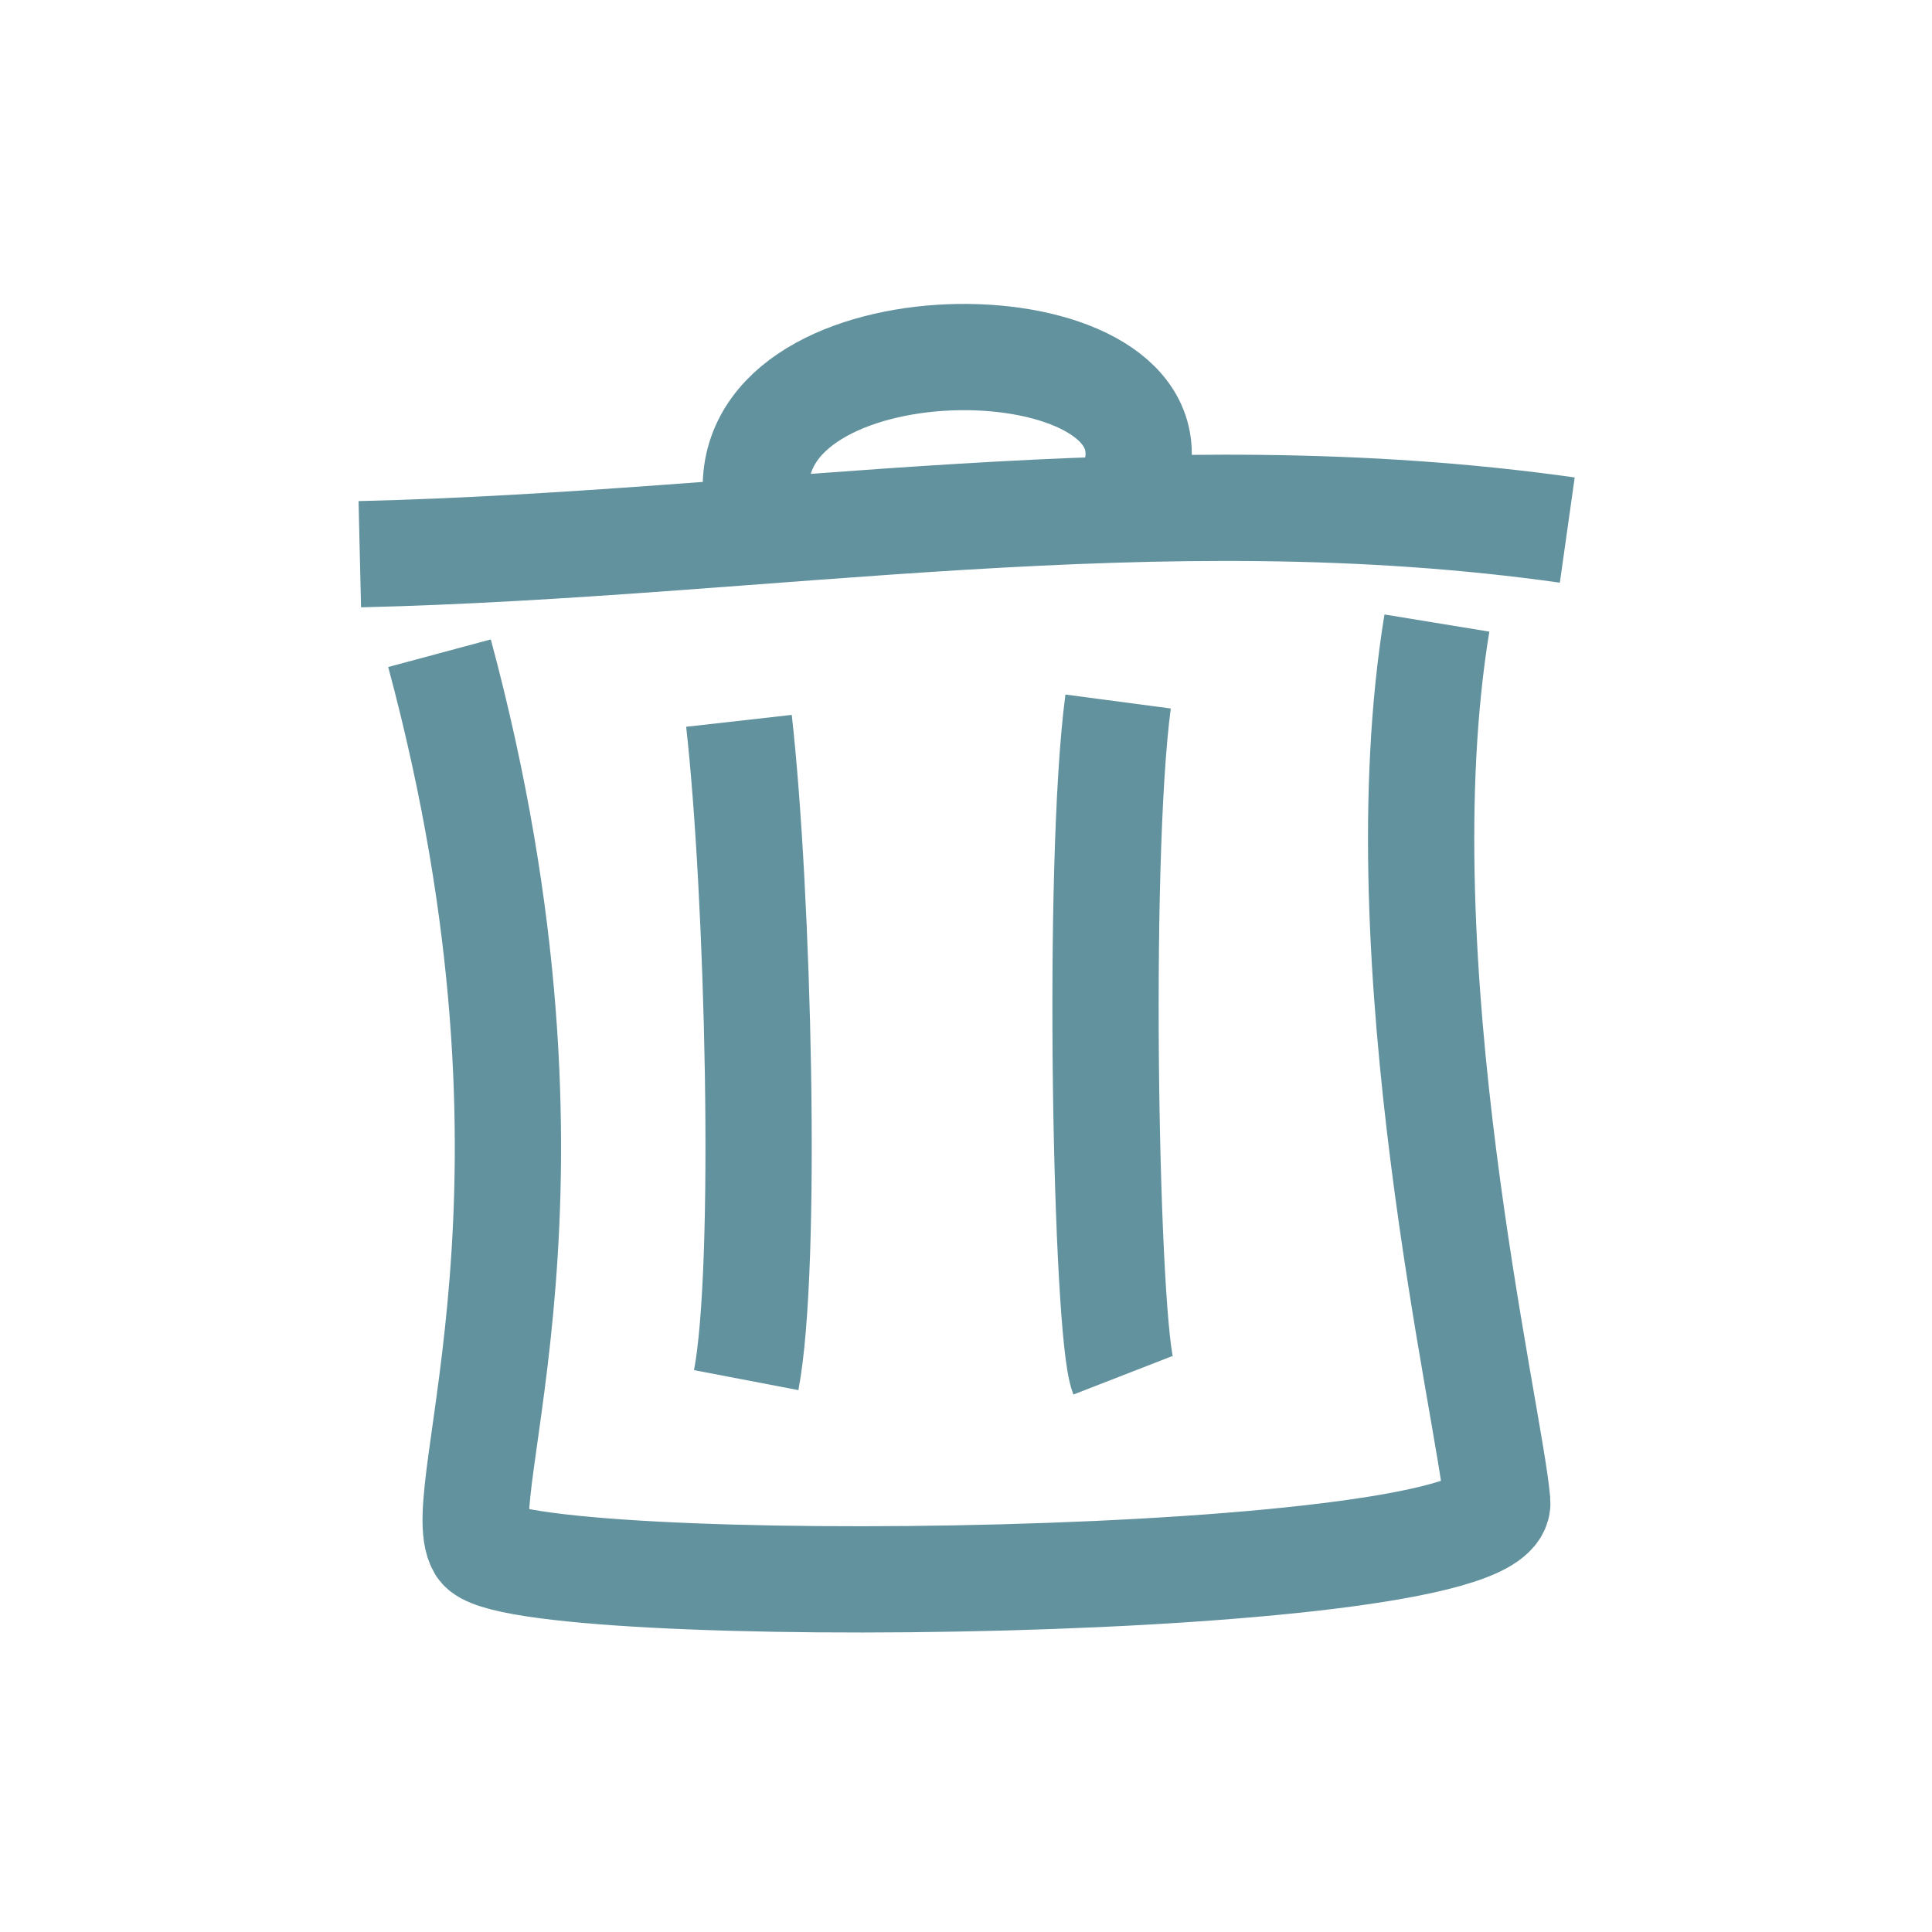 <svg width="200" height="200" xmlns="http://www.w3.org/2000/svg">

 <g>
  <title>Layer 1</title>
  <path d="m50,49.5c1,0 2.879,-0.493 6,-1c8.884,-1.442 14.953,-1.499 23,-2c4.99,-0.311 15,0 17,0c11,0 15.039,0.212 23,1c5.074,0.502 13.026,2.68 15,3c6.243,1.013 8.186,1.693 10,3c1.147,0.827 4,5 4,7c0,1 -1.103,3.906 -2,5c-2.286,2.788 -4.234,4.493 -9,7c-3.191,1.679 -12.004,2.25 -19,2c-14.027,-0.5 -20.087,-1.398 -29,-3c-4.058,-0.729 -12.007,-1.878 -13,-2c-4.092,-0.504 -6,-1 -9,-2l-1,0" id="svg_6" stroke-width="0" stroke="#000" fill="none"/>
  <path id="svg_22" d="m37.247,57.372c41.999,-1 82.498,-8.5 124.997,-2.5" opacity="NaN" stroke-width="11" stroke="#62929e" fill="none"/>
  <path id="svg_23" d="m45.497,67.621c15,55.749 1,86.998 4.25,92.498c3.25,5.5 106.002,4.504 105.25,-4.623c-0.752,-9.127 -12.002,-55.876 -6.25,-90.998" opacity="NaN" stroke-width="11" stroke="#62929e" fill="none"/>
  <path id="svg_24" d="m76.496,74.621c2,17.75 3,56.499 0.75,68.249" opacity="NaN" stroke-width="11" stroke="#62929e" fill="none"/>
  <path id="svg_25" d="m115.745,72.621c-2.25,17 -1.25,65.249 0.5,69.748" opacity="NaN" stroke-width="11" stroke="#62929e" fill="none"/>
  <path id="svg_26" d="m78.246,50.122c0.5,-17.5 42.249,-17 39.499,-1.75" opacity="NaN" stroke-width="11" stroke="#62929e" fill="none"/>
 </g>
</svg>